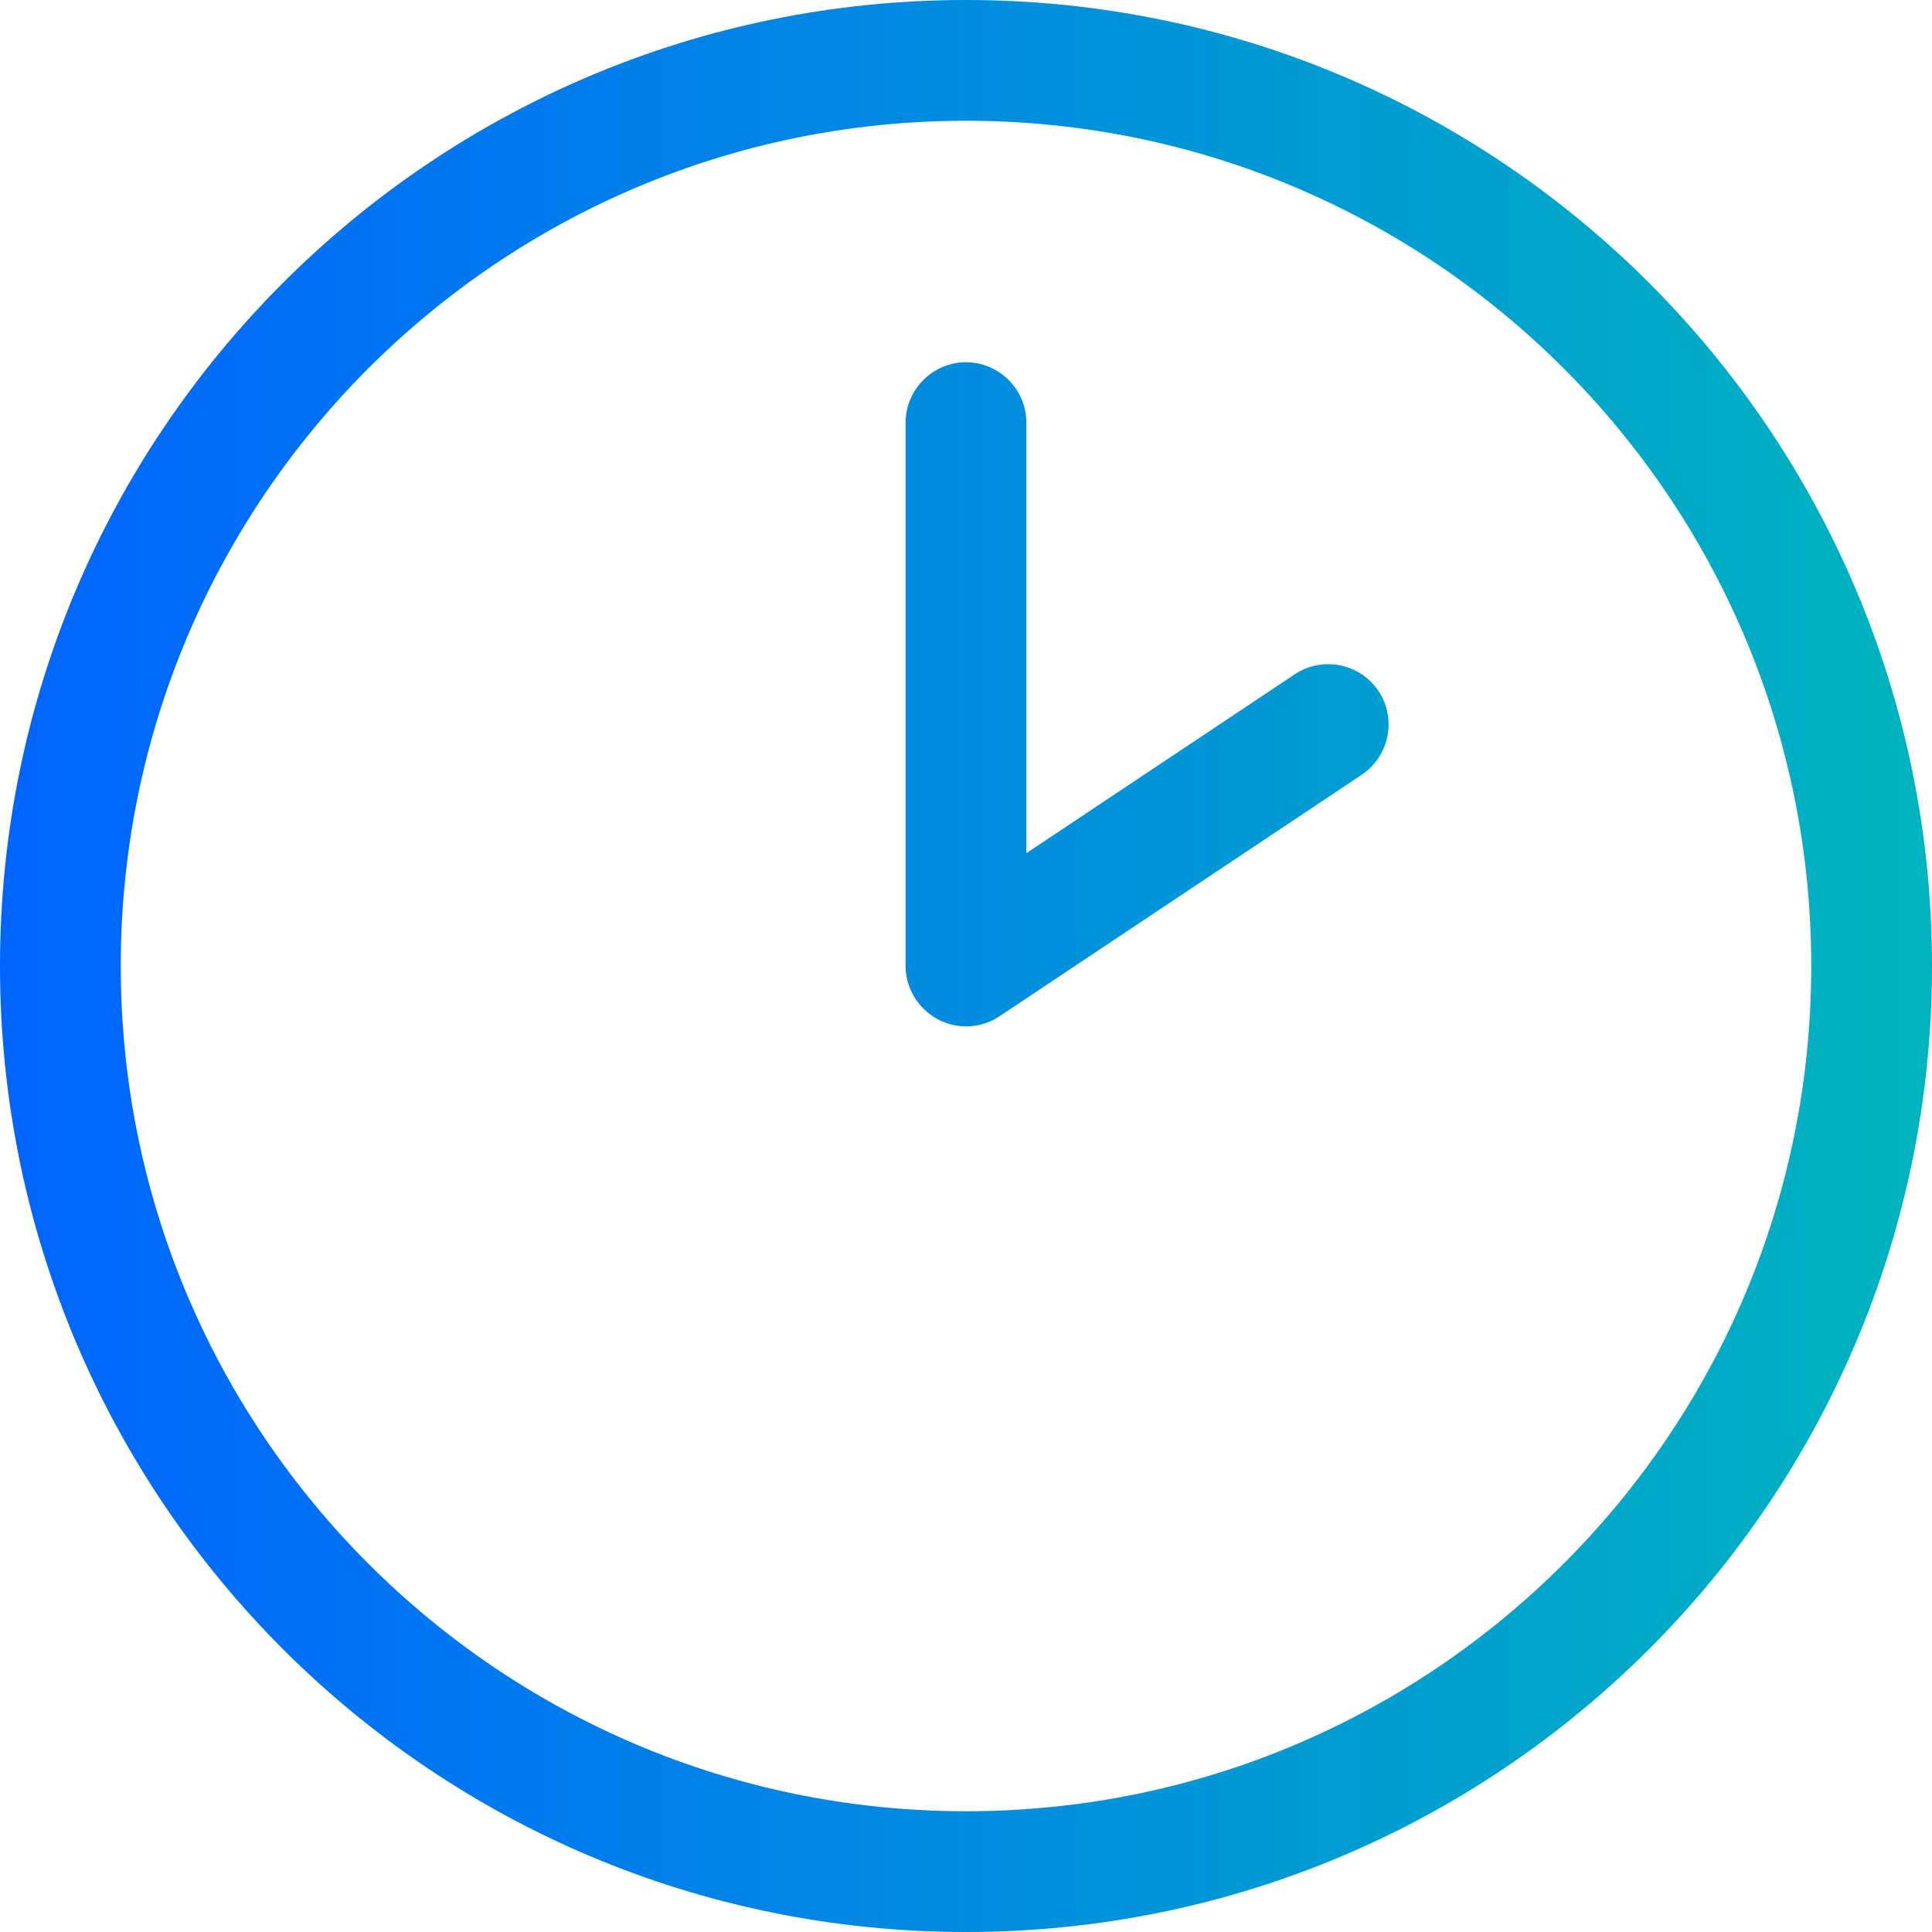 <?xml version="1.0" encoding="UTF-8"?>
<!-- Generator: Adobe Illustrator 27.4.0, SVG Export Plug-In . SVG Version: 6.00 Build 0)  -->
<svg xmlns="http://www.w3.org/2000/svg" xmlns:xlink="http://www.w3.org/1999/xlink" version="1.1" id="Layer_1" x="0px" y="0px" viewBox="0 0 512 512" style="enable-background:new 0 0 512 512;" xml:space="preserve">
<style type="text/css">
	.st0{fill:url(#SVGID_1_);}
</style>
<linearGradient id="SVGID_1_" gradientUnits="userSpaceOnUse" x1="0" y1="256" x2="512" y2="256">
	<stop offset="0" style="stop-color:#0064FF"></stop>
	<stop offset="1" style="stop-color:#00B4BE"></stop>
</linearGradient>
<path class="st0" d="M480,256c0-123.7-100.3-224-224-224S32,132.3,32,256s100.3,224,224,224S480,379.7,480,256z M0,256  C0,114.6,114.6,0,256,0s256,114.6,256,256S397.4,512,256,512S0,397.4,0,256z M272,112v114.1l71.1-47.4c7.4-4.9,17.3-2.9,22.2,4.4  s2.9,17.3-4.4,22.2l-96,64c-4.9,3.3-11.2,3.6-16.4,0.8s-8.5-8.2-8.5-14.1V112c0-8.8,7.2-16,16-16C264.8,96,272,103.2,272,112  L272,112z"></path>
</svg>
